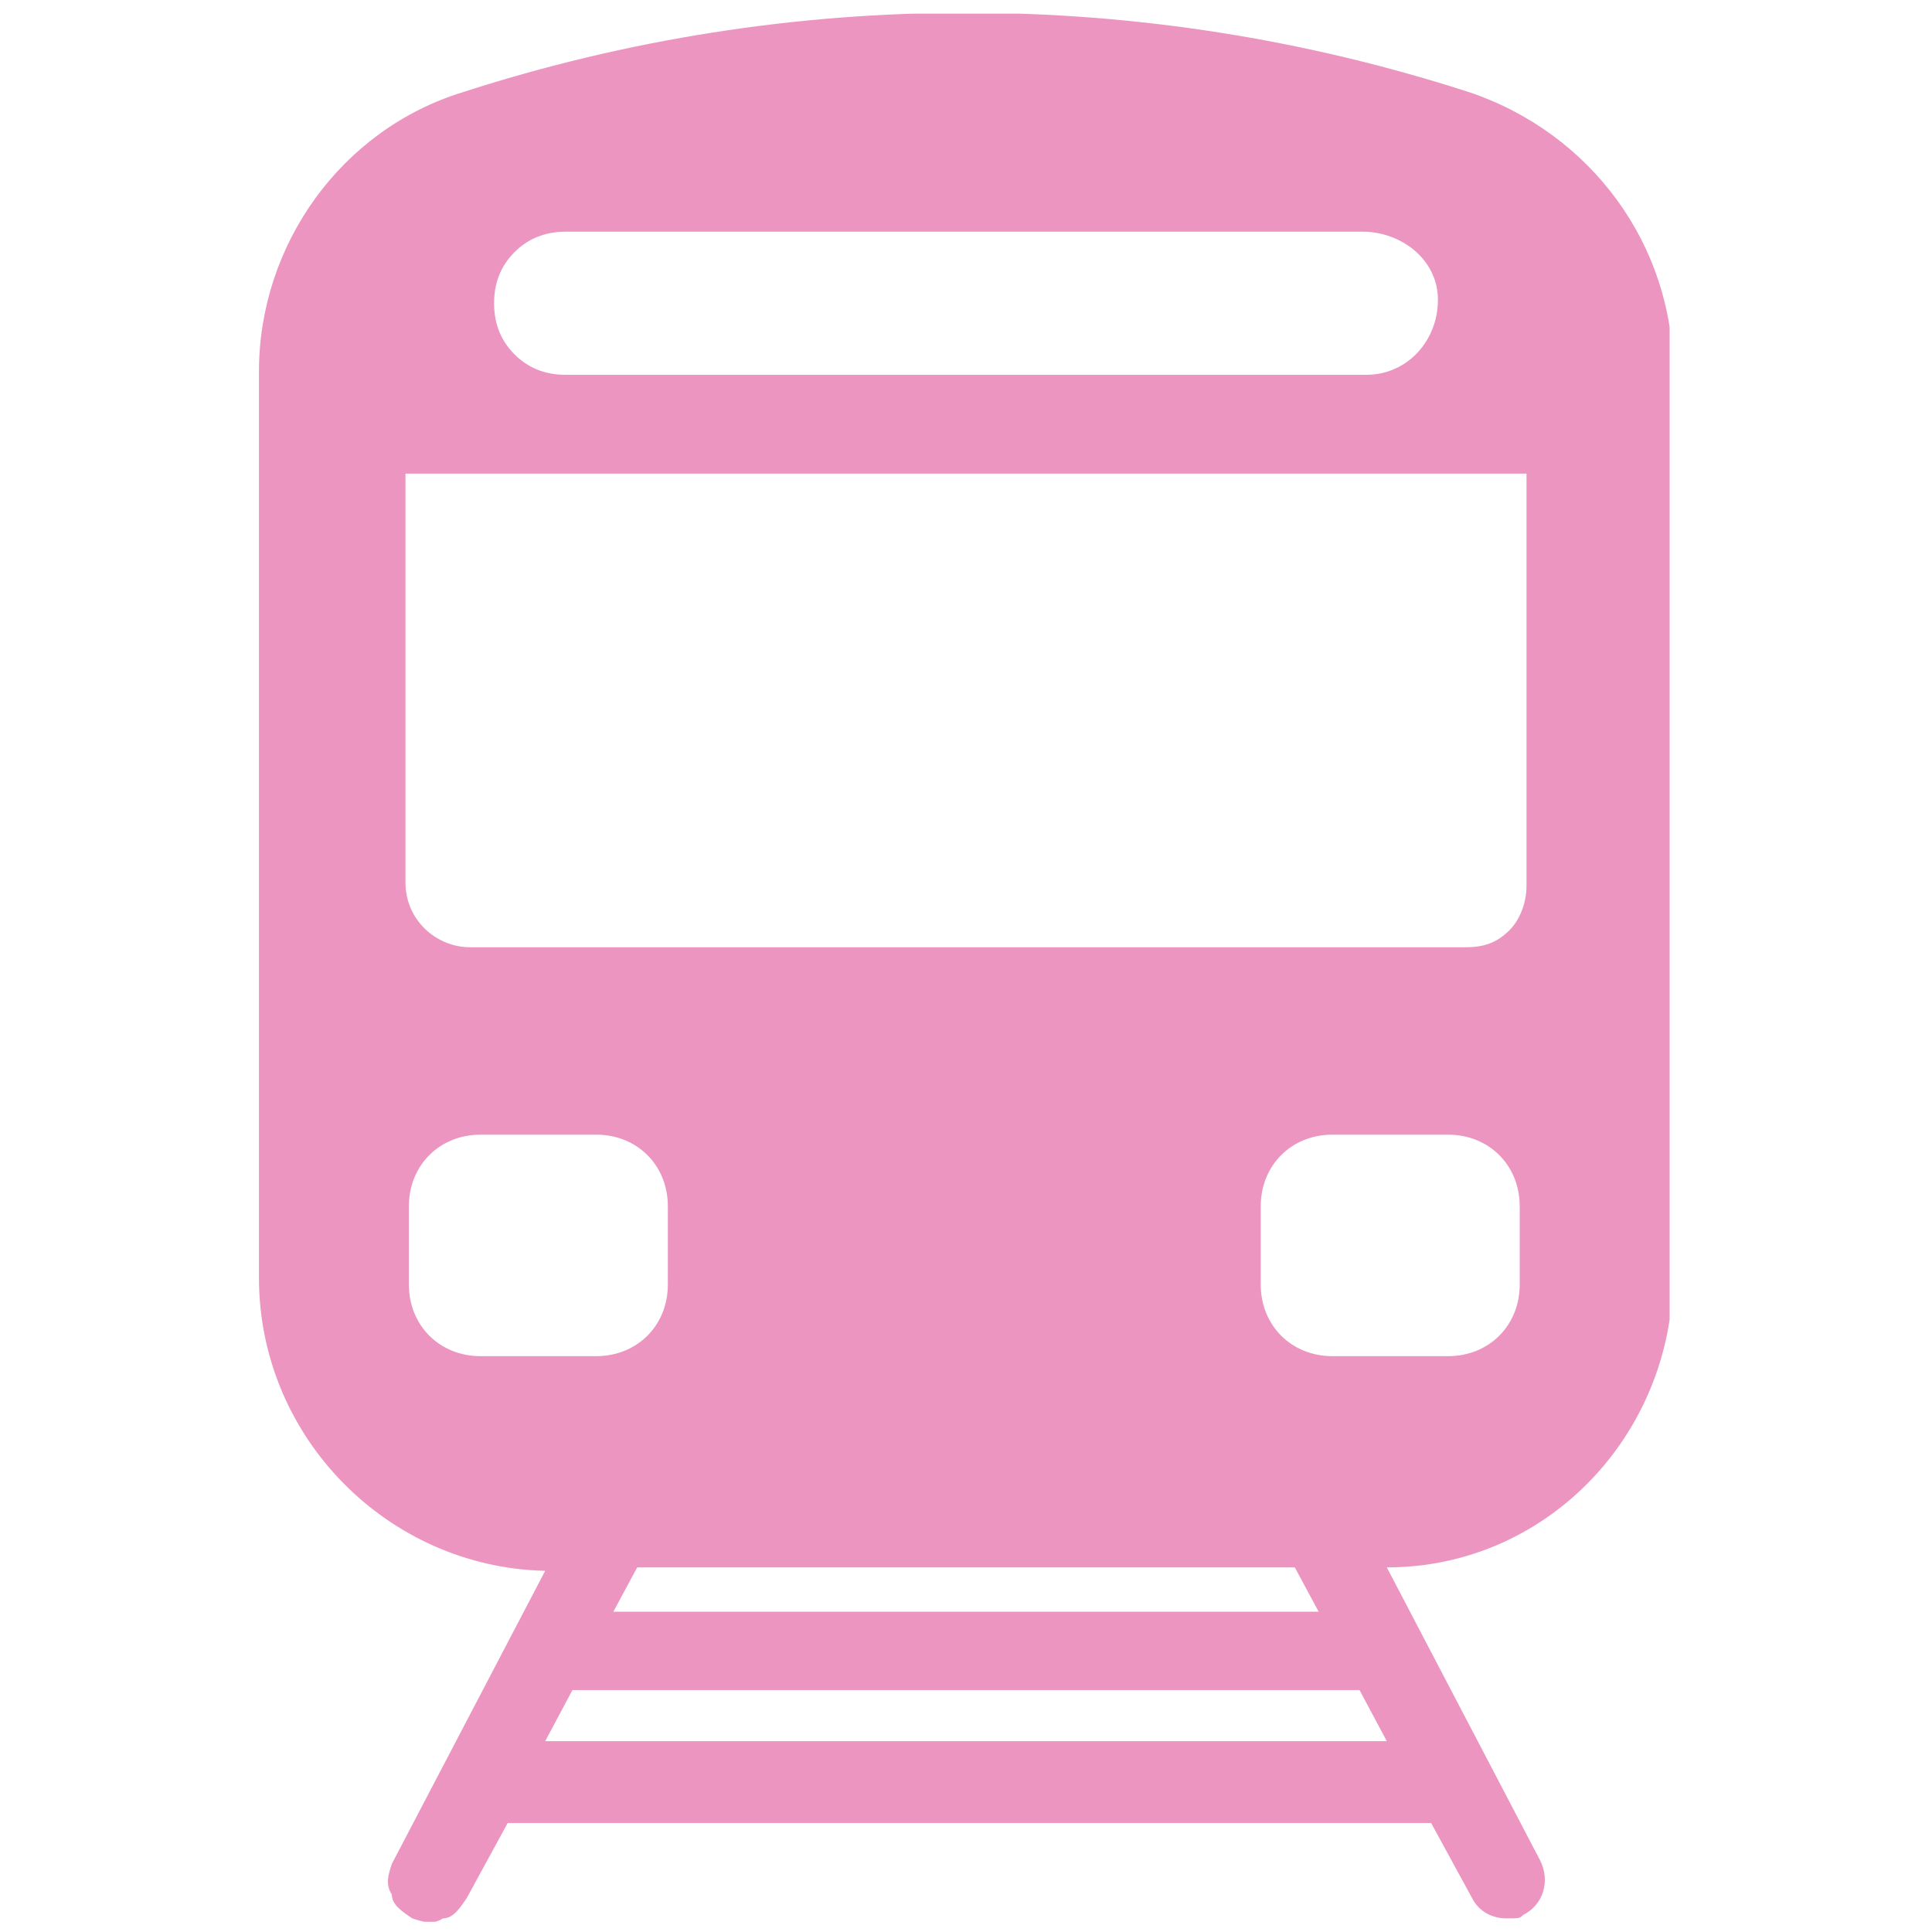 <?xml version="1.0" encoding="UTF-8"?>
<svg xmlns="http://www.w3.org/2000/svg" xmlns:xlink="http://www.w3.org/1999/xlink" id="Layer_1" version="1.1" viewBox="0 0 56.7 56.7">
  <defs>
    <style>
      .st0 {
        fill: none;
      }

      .st1 {
        fill: #ec95c0;
      }

      .st2 {
        clip-path: url(#clippath);
      }
    </style>
    <clipPath id="clippath">
      <rect class="st0" x="7.6" y=".4" width="41.4" height="56"></rect>
    </clipPath>
  </defs>
  <g class="st2">
    <path class="st1" d="M44.8,26c0,.5-.2,1-.5,1.3-.4.4-.8.5-1.3.5H13.8c-1,0-1.9-.8-1.9-1.9v-12h32.9v12ZM44.6,37.7c0,1.2-.9,2.1-2.1,2.1h-3.4c-1.2,0-2.1-.9-2.1-2.1v-2.3c0-1.2.9-2.1,2.1-2.1h3.4c1.2,0,2.1.9,2.1,2.1v2.3ZM40.7,51.1h-24.7l.8-1.5h23.1l.8,1.5ZM38,46l.7,1.3h-20.7l.7-1.3h19.3ZM14.1,39.8c-1.2,0-2.1-.9-2.1-2.1v-2.3c0-1.2.9-2.1,2.1-2.1h3.4c1.2,0,2.1.9,2.1,2.1v2.3c0,1.2-.9,2.1-2.1,2.1h-3.4ZM15.1,7.4c.4-.4.9-.6,1.5-.6h23.4c1.1,0,2.2.8,2.2,2,0,1.2-.9,2.2-2.1,2.2h-23.5c-.6,0-1.1-.2-1.5-.6-.4-.4-.6-.9-.6-1.5s.2-1.1.6-1.5M43.1,2.7C33.5-.4,23.2-.4,13.6,2.7c-3.6,1.1-6,4.5-6,8.2v26.6c0,4.7,3.8,8.5,8.4,8.6l-4.5,8.6c-.1.3-.2.6,0,.9,0,.3.3.5.6.7.3.1.6.2.9,0,.3,0,.5-.3.7-.6l1.2-2.2h27.1l1.2,2.2c.2.4.6.6,1,.6s.4,0,.5-.1c.6-.3.8-1,.5-1.6l-4.5-8.6c4.7,0,8.4-3.9,8.4-8.6V10.9c0-3.7-2.4-7-6-8.2"></path>
  </g>
</svg>
